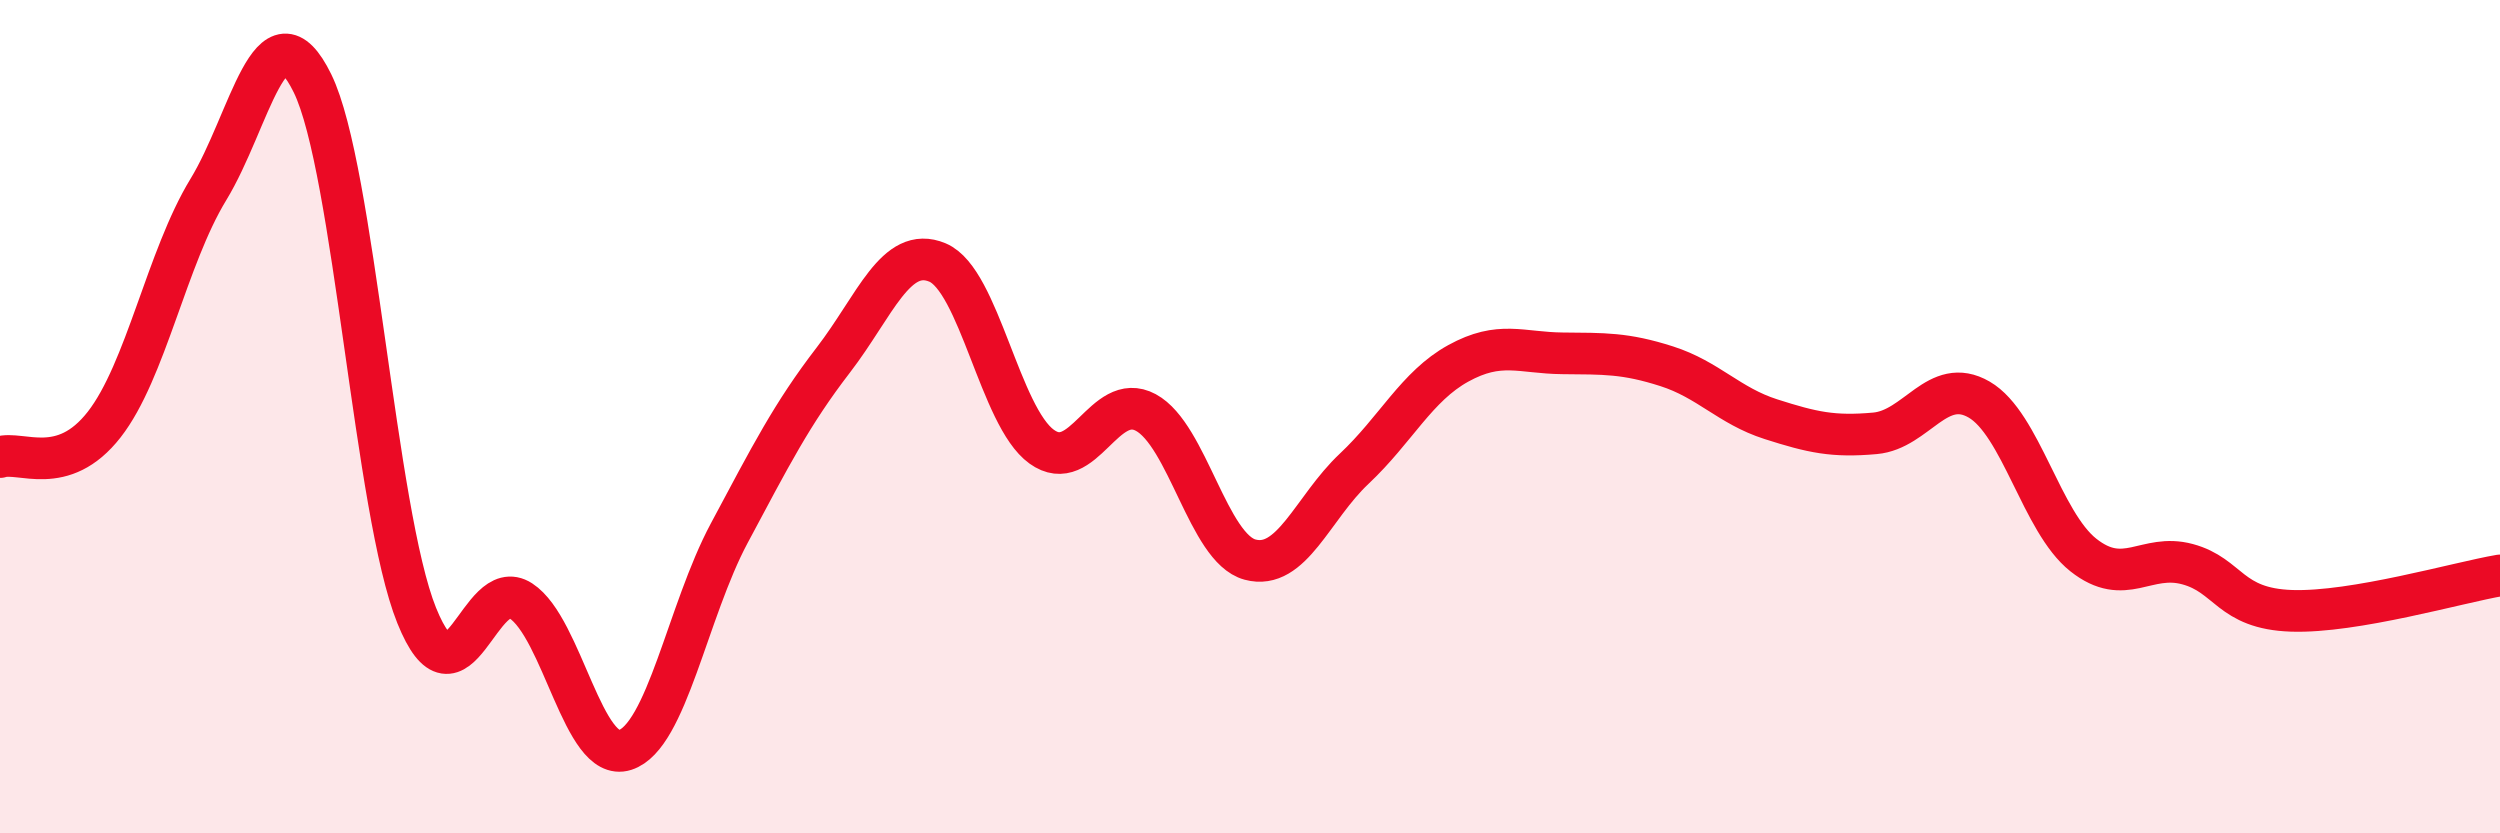 
    <svg width="60" height="20" viewBox="0 0 60 20" xmlns="http://www.w3.org/2000/svg">
      <path
        d="M 0,10.97 C 0.5,10.81 1.5,11.47 2.5,10.19 C 3.5,8.91 4,6.19 5,4.55 C 6,2.91 6.5,-0.04 7.5,2 C 8.5,4.04 9,12.29 10,14.77 C 11,17.25 11.5,13.77 12.5,14.42 C 13.5,15.07 14,18.32 15,18 C 16,17.68 16.5,14.67 17.5,12.8 C 18.5,10.93 19,9.94 20,8.64 C 21,7.34 21.5,5.88 22.5,6.3 C 23.5,6.72 24,10 25,10.72 C 26,11.44 26.5,9.36 27.5,9.9 C 28.5,10.44 29,13.16 30,13.43 C 31,13.7 31.5,12.19 32.5,11.25 C 33.5,10.31 34,9.27 35,8.72 C 36,8.17 36.5,8.47 37.5,8.48 C 38.5,8.49 39,8.47 40,8.79 C 41,9.11 41.5,9.74 42.5,10.06 C 43.5,10.38 44,10.49 45,10.4 C 46,10.31 46.5,9.01 47.5,9.59 C 48.5,10.17 49,12.53 50,13.32 C 51,14.11 51.5,13.27 52.5,13.54 C 53.5,13.81 53.5,14.61 55,14.66 C 56.5,14.71 59,13.98 60,13.81L60 20L0 20Z"
        fill="#EB0A25"
        opacity="0.1"
        stroke-linecap="round"
        stroke-linejoin="round"
      />
      <path
        d="M 0,10.97 C 0.5,10.81 1.5,11.47 2.5,10.19 C 3.5,8.91 4,6.19 5,4.55 C 6,2.91 6.5,-0.04 7.5,2 C 8.5,4.04 9,12.29 10,14.77 C 11,17.25 11.5,13.77 12.5,14.42 C 13.5,15.07 14,18.32 15,18 C 16,17.68 16.5,14.67 17.5,12.8 C 18.5,10.93 19,9.94 20,8.64 C 21,7.34 21.5,5.88 22.5,6.3 C 23.5,6.72 24,10 25,10.72 C 26,11.44 26.5,9.36 27.5,9.9 C 28.5,10.44 29,13.16 30,13.43 C 31,13.7 31.5,12.19 32.5,11.25 C 33.5,10.31 34,9.27 35,8.72 C 36,8.17 36.5,8.47 37.5,8.48 C 38.5,8.49 39,8.47 40,8.79 C 41,9.11 41.5,9.74 42.5,10.06 C 43.5,10.38 44,10.49 45,10.4 C 46,10.31 46.5,9.01 47.5,9.59 C 48.5,10.17 49,12.53 50,13.32 C 51,14.11 51.5,13.27 52.5,13.54 C 53.5,13.81 53.5,14.61 55,14.66 C 56.5,14.71 59,13.98 60,13.81"
        stroke="#EB0A25"
        stroke-width="1"
        fill="none"
        stroke-linecap="round"
        stroke-linejoin="round"
      />
    </svg>
  